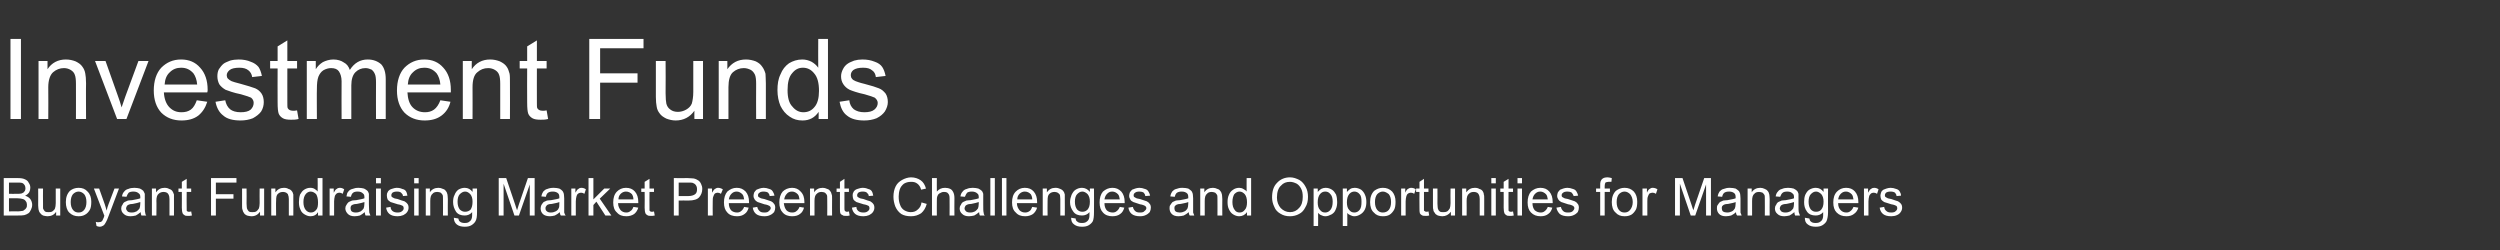 <?xml version="1.0" standalone="no"?>
<!DOCTYPE svg PUBLIC "-//W3C//DTD SVG 1.1//EN" "http://www.w3.org/Graphics/SVG/1.1/DTD/svg11.dtd">
<svg xmlns="http://www.w3.org/2000/svg" version="1.1" width="668.2px" height="66.9px" viewBox="0 -10 668.2 66.9" style="top:-10px">
  <rect x="0" y="-10" width="668.2" height="66.9" fill="#333333" stroke="none"/>
  <desc>Investment Funds Buoyant Fundraising Market Presents Challenges and Opportunities for Managers</desc>
  <defs/>
  <g id="Polygon60894">
    <path d="M 1 47.6 L 1 37.6 C 1 37.6 4.79 37.62 4.8 37.6 C 5.6 37.6 6.2 37.7 6.6 37.9 C 7.1 38.1 7.5 38.4 7.7 38.9 C 8 39.3 8.1 39.7 8.1 40.2 C 8.1 40.6 8 41 7.8 41.4 C 7.5 41.8 7.2 42.1 6.7 42.3 C 7.3 42.5 7.8 42.8 8.1 43.2 C 8.4 43.6 8.6 44.2 8.6 44.7 C 8.6 45.2 8.5 45.6 8.3 46 C 8.1 46.4 7.9 46.8 7.6 47 C 7.3 47.2 6.9 47.4 6.5 47.5 C 6 47.6 5.5 47.6 4.8 47.6 C 4.85 47.64 1 47.6 1 47.6 Z M 2.4 41.8 C 2.4 41.8 4.52 41.83 4.5 41.8 C 5.1 41.8 5.5 41.8 5.8 41.7 C 6.1 41.6 6.4 41.4 6.5 41.2 C 6.7 41 6.8 40.7 6.8 40.3 C 6.8 40 6.7 39.7 6.6 39.5 C 6.4 39.2 6.2 39 5.9 38.9 C 5.6 38.8 5.1 38.8 4.4 38.8 C 4.35 38.8 2.4 38.8 2.4 38.8 L 2.4 41.8 Z M 2.4 46.5 C 2.4 46.5 4.85 46.46 4.8 46.5 C 5.3 46.5 5.6 46.4 5.7 46.4 C 6.1 46.4 6.3 46.3 6.5 46.1 C 6.7 46 6.9 45.8 7 45.6 C 7.2 45.3 7.2 45.1 7.2 44.7 C 7.2 44.4 7.1 44 6.9 43.8 C 6.7 43.5 6.5 43.3 6.1 43.2 C 5.8 43.1 5.3 43 4.7 43 C 4.67 43.01 2.4 43 2.4 43 L 2.4 46.5 Z M 15 47.6 C 15 47.6 15.02 46.57 15 46.6 C 14.5 47.4 13.7 47.8 12.7 47.8 C 12.3 47.8 11.9 47.7 11.5 47.6 C 11.1 47.4 10.9 47.2 10.7 46.9 C 10.5 46.7 10.4 46.4 10.3 46 C 10.3 45.8 10.2 45.4 10.2 44.9 C 10.23 44.88 10.2 40.4 10.2 40.4 L 11.5 40.4 C 11.5 40.4 11.46 44.41 11.5 44.4 C 11.5 45.1 11.5 45.5 11.5 45.7 C 11.6 46 11.8 46.3 12 46.5 C 12.3 46.7 12.6 46.7 13 46.7 C 13.3 46.7 13.7 46.7 14 46.5 C 14.3 46.3 14.6 46 14.7 45.7 C 14.8 45.4 14.9 44.9 14.9 44.3 C 14.89 44.27 14.9 40.4 14.9 40.4 L 16.1 40.4 L 16.1 47.6 L 15 47.6 Z M 17.6 44 C 17.6 42.7 18 41.7 18.7 41 C 19.3 40.5 20.1 40.2 21 40.2 C 22 40.2 22.8 40.5 23.4 41.2 C 24.1 41.9 24.4 42.8 24.4 43.9 C 24.4 44.8 24.3 45.6 24 46.1 C 23.7 46.6 23.3 47.1 22.7 47.4 C 22.2 47.7 21.6 47.8 21 47.8 C 20 47.8 19.2 47.5 18.5 46.8 C 17.9 46.2 17.6 45.2 17.6 44 Z M 18.9 44 C 18.9 44.9 19.1 45.6 19.5 46.1 C 19.9 46.6 20.4 46.8 21 46.8 C 21.6 46.8 22.1 46.6 22.5 46.1 C 22.9 45.6 23.1 44.9 23.1 44 C 23.1 43.1 22.9 42.4 22.5 41.9 C 22.1 41.5 21.6 41.2 21 41.2 C 20.4 41.2 19.9 41.5 19.5 41.9 C 19.1 42.4 18.9 43.1 18.9 44 Z M 26.6 50.6 C 26.3 50.6 26.1 50.5 25.8 50.4 C 25.8 50.4 25.6 49.3 25.6 49.3 C 25.9 49.4 26.1 49.4 26.3 49.4 C 26.6 49.4 26.8 49.3 27 49.3 C 27.2 49.2 27.3 49 27.4 48.9 C 27.5 48.7 27.6 48.4 27.8 48 C 27.8 47.9 27.8 47.8 27.9 47.7 C 27.89 47.65 25.1 40.4 25.1 40.4 L 26.5 40.4 C 26.5 40.4 27.97 44.59 28 44.6 C 28.2 45.1 28.3 45.7 28.5 46.3 C 28.6 45.7 28.8 45.2 29 44.6 C 29 44.61 30.6 40.4 30.6 40.4 L 31.8 40.4 C 31.8 40.4 29.03 47.76 29 47.8 C 28.7 48.6 28.5 49.1 28.3 49.4 C 28.1 49.8 27.9 50.1 27.6 50.3 C 27.3 50.5 27 50.6 26.6 50.6 C 26.6 50.6 26.6 50.6 26.6 50.6 Z M 37.8 47.6 C 37.7 47.4 37.6 47.1 37.6 46.7 C 37.1 47.1 36.7 47.4 36.3 47.6 C 35.8 47.7 35.4 47.8 34.9 47.8 C 34.1 47.8 33.5 47.6 33.1 47.2 C 32.6 46.8 32.4 46.3 32.4 45.7 C 32.4 45.4 32.5 45 32.7 44.8 C 32.8 44.5 33 44.2 33.3 44 C 33.6 43.9 33.9 43.7 34.2 43.6 C 34.4 43.6 34.8 43.5 35.3 43.5 C 36.3 43.3 37 43.2 37.5 43 C 37.5 42.9 37.5 42.8 37.5 42.7 C 37.5 42.2 37.4 41.9 37.1 41.7 C 36.8 41.4 36.3 41.2 35.7 41.2 C 35.1 41.2 34.7 41.3 34.4 41.5 C 34.2 41.7 34 42.1 33.8 42.6 C 33.8 42.6 32.6 42.5 32.6 42.5 C 32.7 41.9 32.9 41.5 33.2 41.2 C 33.4 40.9 33.8 40.6 34.3 40.5 C 34.7 40.3 35.3 40.2 35.9 40.2 C 36.5 40.2 37 40.3 37.4 40.4 C 37.8 40.6 38.1 40.8 38.3 41 C 38.4 41.2 38.6 41.5 38.7 41.8 C 38.7 42 38.7 42.4 38.7 43 C 38.7 43 38.7 44.6 38.7 44.6 C 38.7 45.7 38.7 46.5 38.8 46.8 C 38.8 47.1 38.9 47.4 39.1 47.6 C 39.1 47.64 37.8 47.6 37.8 47.6 C 37.8 47.6 37.82 47.64 37.8 47.6 Z M 37.5 44 C 37 44.2 36.4 44.3 35.5 44.5 C 35 44.5 34.6 44.6 34.4 44.7 C 34.2 44.8 34 44.9 33.9 45.1 C 33.8 45.3 33.7 45.5 33.7 45.7 C 33.7 46 33.9 46.3 34.1 46.5 C 34.3 46.7 34.7 46.8 35.2 46.8 C 35.7 46.8 36.1 46.7 36.5 46.5 C 36.8 46.3 37.1 46 37.3 45.7 C 37.4 45.4 37.5 45 37.5 44.4 C 37.5 44.4 37.5 44 37.5 44 Z M 40.6 47.6 L 40.6 40.4 L 41.7 40.4 C 41.7 40.4 41.73 41.41 41.7 41.4 C 42.3 40.6 43 40.2 44 40.2 C 44.5 40.2 44.9 40.3 45.2 40.5 C 45.6 40.6 45.9 40.8 46.1 41.1 C 46.2 41.3 46.4 41.6 46.5 42 C 46.5 42.2 46.5 42.6 46.5 43.2 C 46.52 43.18 46.5 47.6 46.5 47.6 L 45.3 47.6 C 45.3 47.6 45.29 43.22 45.3 43.2 C 45.3 42.7 45.2 42.3 45.1 42.1 C 45 41.9 44.9 41.7 44.6 41.5 C 44.4 41.4 44.1 41.3 43.8 41.3 C 43.3 41.3 42.8 41.4 42.4 41.8 C 42 42.1 41.8 42.7 41.8 43.7 C 41.85 43.68 41.8 47.6 41.8 47.6 L 40.6 47.6 Z M 50.6 46.6 C 50.7 46.6 50.9 46.6 51.1 46.5 C 51.1 46.5 51.3 47.6 51.3 47.6 C 50.9 47.7 50.6 47.7 50.3 47.7 C 49.9 47.7 49.5 47.7 49.3 47.5 C 49.1 47.4 48.9 47.2 48.8 47 C 48.7 46.7 48.6 46.3 48.6 45.5 C 48.63 45.51 48.6 41.3 48.6 41.3 L 47.7 41.3 L 47.7 40.4 L 48.6 40.4 L 48.6 38.6 L 49.9 37.8 L 49.9 40.4 L 51.1 40.4 L 51.1 41.3 L 49.9 41.3 C 49.9 41.3 49.85 45.58 49.9 45.6 C 49.9 45.9 49.9 46.2 49.9 46.3 C 50 46.4 50 46.4 50.1 46.5 C 50.2 46.6 50.4 46.6 50.6 46.6 C 50.6 46.6 50.6 46.6 50.6 46.6 Z M 56.4 47.6 L 56.4 37.6 L 63.2 37.6 L 63.2 38.8 L 57.7 38.8 L 57.7 41.9 L 62.4 41.9 L 62.4 43.1 L 57.7 43.1 L 57.7 47.6 L 56.4 47.6 Z M 69.5 47.6 C 69.5 47.6 69.49 46.57 69.5 46.6 C 68.9 47.4 68.2 47.8 67.2 47.8 C 66.8 47.8 66.4 47.7 66 47.6 C 65.6 47.4 65.3 47.2 65.2 46.9 C 65 46.7 64.9 46.4 64.8 46 C 64.7 45.8 64.7 45.4 64.7 44.9 C 64.71 44.88 64.7 40.4 64.7 40.4 L 65.9 40.4 C 65.9 40.4 65.94 44.41 65.9 44.4 C 65.9 45.1 66 45.5 66 45.7 C 66.1 46 66.3 46.3 66.5 46.5 C 66.8 46.7 67.1 46.7 67.4 46.7 C 67.8 46.7 68.2 46.7 68.5 46.5 C 68.8 46.3 69 46 69.2 45.7 C 69.3 45.4 69.4 44.9 69.4 44.3 C 69.36 44.27 69.4 40.4 69.4 40.4 L 70.6 40.4 L 70.6 47.6 L 69.5 47.6 Z M 72.5 47.6 L 72.5 40.4 L 73.6 40.4 C 73.6 40.4 73.63 41.41 73.6 41.4 C 74.2 40.6 74.9 40.2 75.9 40.2 C 76.4 40.2 76.8 40.3 77.1 40.5 C 77.5 40.6 77.8 40.8 78 41.1 C 78.2 41.3 78.3 41.6 78.4 42 C 78.4 42.2 78.4 42.6 78.4 43.2 C 78.42 43.18 78.4 47.6 78.4 47.6 L 77.2 47.6 C 77.2 47.6 77.19 43.22 77.2 43.2 C 77.2 42.7 77.1 42.3 77 42.1 C 77 41.9 76.8 41.7 76.5 41.5 C 76.3 41.4 76 41.3 75.7 41.3 C 75.2 41.3 74.7 41.4 74.3 41.8 C 73.9 42.1 73.8 42.7 73.8 43.7 C 73.75 43.68 73.8 47.6 73.8 47.6 L 72.5 47.6 Z M 85 47.6 C 85 47.6 85.02 46.72 85 46.7 C 84.6 47.4 83.9 47.8 83 47.8 C 82.4 47.8 81.9 47.6 81.4 47.3 C 80.9 47 80.5 46.6 80.3 46 C 80 45.4 79.9 44.8 79.9 44 C 79.9 43.3 80 42.6 80.2 42 C 80.5 41.5 80.8 41 81.3 40.7 C 81.8 40.4 82.3 40.2 82.9 40.2 C 83.4 40.2 83.8 40.3 84.1 40.5 C 84.4 40.7 84.7 40.9 84.9 41.2 C 84.94 41.22 84.9 37.6 84.9 37.6 L 86.2 37.6 L 86.2 47.6 L 85 47.6 Z M 81.1 44 C 81.1 44.9 81.3 45.6 81.7 46.1 C 82.1 46.6 82.6 46.8 83.1 46.8 C 83.6 46.8 84.1 46.6 84.5 46.1 C 84.9 45.7 85 45 85 44.1 C 85 43.1 84.8 42.4 84.5 41.9 C 84.1 41.5 83.6 41.2 83 41.2 C 82.5 41.2 82 41.5 81.7 41.9 C 81.3 42.4 81.1 43.1 81.1 44 Z M 88.1 47.6 L 88.1 40.4 L 89.2 40.4 C 89.2 40.4 89.19 41.48 89.2 41.5 C 89.5 41 89.7 40.6 90 40.5 C 90.2 40.3 90.5 40.2 90.8 40.2 C 91.2 40.2 91.6 40.3 92 40.6 C 92 40.6 91.6 41.8 91.6 41.8 C 91.3 41.6 91 41.5 90.7 41.5 C 90.4 41.5 90.2 41.6 90 41.7 C 89.8 41.9 89.6 42.1 89.5 42.4 C 89.4 42.8 89.3 43.3 89.3 43.8 C 89.31 43.84 89.3 47.6 89.3 47.6 L 88.1 47.6 Z M 97.7 47.6 C 97.6 47.4 97.5 47.1 97.5 46.7 C 97 47.1 96.6 47.4 96.2 47.6 C 95.8 47.7 95.3 47.8 94.8 47.8 C 94 47.8 93.4 47.6 93 47.2 C 92.6 46.8 92.3 46.3 92.3 45.7 C 92.3 45.4 92.4 45 92.6 44.8 C 92.7 44.5 93 44.2 93.2 44 C 93.5 43.9 93.8 43.7 94.1 43.6 C 94.3 43.6 94.7 43.5 95.2 43.5 C 96.2 43.3 96.9 43.2 97.4 43 C 97.4 42.9 97.4 42.8 97.4 42.7 C 97.4 42.2 97.3 41.9 97 41.7 C 96.7 41.4 96.3 41.2 95.6 41.2 C 95.1 41.2 94.6 41.3 94.4 41.5 C 94.1 41.7 93.9 42.1 93.8 42.6 C 93.8 42.6 92.6 42.5 92.6 42.5 C 92.7 41.9 92.8 41.5 93.1 41.2 C 93.3 40.9 93.7 40.6 94.2 40.5 C 94.7 40.3 95.2 40.2 95.8 40.2 C 96.4 40.2 96.9 40.3 97.3 40.4 C 97.7 40.6 98 40.8 98.2 41 C 98.4 41.2 98.5 41.5 98.6 41.8 C 98.6 42 98.6 42.4 98.6 43 C 98.6 43 98.6 44.6 98.6 44.6 C 98.6 45.7 98.7 46.5 98.7 46.8 C 98.8 47.1 98.9 47.4 99 47.6 C 99.03 47.64 97.7 47.6 97.7 47.6 C 97.7 47.6 97.74 47.64 97.7 47.6 Z M 97.4 44 C 96.9 44.2 96.3 44.3 95.4 44.5 C 94.9 44.5 94.5 44.6 94.3 44.7 C 94.1 44.8 93.9 44.9 93.8 45.1 C 93.7 45.3 93.7 45.5 93.7 45.7 C 93.7 46 93.8 46.3 94 46.5 C 94.3 46.7 94.6 46.8 95.1 46.8 C 95.6 46.8 96 46.7 96.4 46.5 C 96.7 46.3 97 46 97.2 45.7 C 97.3 45.4 97.4 45 97.4 44.4 C 97.4 44.4 97.4 44 97.4 44 Z M 100.5 39 L 100.5 37.6 L 101.8 37.6 L 101.8 39 L 100.5 39 Z M 100.5 47.6 L 100.5 40.4 L 101.8 40.4 L 101.8 47.6 L 100.5 47.6 Z M 103.2 45.5 C 103.2 45.5 104.4 45.3 104.4 45.3 C 104.4 45.8 104.6 46.1 104.9 46.4 C 105.3 46.7 105.7 46.8 106.3 46.8 C 106.8 46.8 107.2 46.7 107.5 46.4 C 107.8 46.2 107.9 45.9 107.9 45.6 C 107.9 45.4 107.8 45.1 107.6 45 C 107.4 44.9 107 44.7 106.3 44.6 C 105.4 44.3 104.8 44.1 104.4 44 C 104.1 43.8 103.8 43.6 103.6 43.3 C 103.5 43 103.4 42.7 103.4 42.3 C 103.4 42 103.4 41.7 103.6 41.4 C 103.7 41.1 103.9 40.9 104.2 40.7 C 104.4 40.6 104.6 40.5 105 40.4 C 105.3 40.3 105.7 40.2 106 40.2 C 106.6 40.2 107.1 40.3 107.5 40.5 C 108 40.6 108.3 40.8 108.5 41.1 C 108.7 41.4 108.8 41.8 108.9 42.3 C 108.9 42.3 107.7 42.4 107.7 42.4 C 107.7 42 107.5 41.8 107.2 41.5 C 107 41.3 106.6 41.2 106.1 41.2 C 105.6 41.2 105.2 41.3 104.9 41.5 C 104.7 41.7 104.6 41.9 104.6 42.2 C 104.6 42.3 104.6 42.5 104.7 42.6 C 104.8 42.7 105 42.8 105.2 42.9 C 105.3 43 105.7 43.1 106.3 43.2 C 107.1 43.5 107.7 43.7 108.1 43.8 C 108.4 44 108.7 44.2 108.9 44.5 C 109.1 44.7 109.2 45.1 109.2 45.5 C 109.2 45.9 109.1 46.3 108.8 46.7 C 108.6 47 108.2 47.3 107.8 47.5 C 107.3 47.7 106.8 47.8 106.3 47.8 C 105.3 47.8 104.6 47.6 104.1 47.2 C 103.6 46.8 103.3 46.2 103.2 45.5 Z M 110.7 39 L 110.7 37.6 L 111.9 37.6 L 111.9 39 L 110.7 39 Z M 110.7 47.6 L 110.7 40.4 L 111.9 40.4 L 111.9 47.6 L 110.7 47.6 Z M 113.8 47.6 L 113.8 40.4 L 114.9 40.4 C 114.9 40.4 114.87 41.41 114.9 41.4 C 115.4 40.6 116.2 40.2 117.2 40.2 C 117.6 40.2 118 40.3 118.4 40.5 C 118.8 40.6 119 40.8 119.2 41.1 C 119.4 41.3 119.5 41.6 119.6 42 C 119.6 42.2 119.7 42.6 119.7 43.2 C 119.66 43.18 119.7 47.6 119.7 47.6 L 118.4 47.6 C 118.4 47.6 118.43 43.22 118.4 43.2 C 118.4 42.7 118.4 42.3 118.3 42.1 C 118.2 41.9 118 41.7 117.8 41.5 C 117.5 41.4 117.3 41.3 116.9 41.3 C 116.4 41.3 115.9 41.4 115.6 41.8 C 115.2 42.1 115 42.7 115 43.7 C 114.99 43.68 115 47.6 115 47.6 L 113.8 47.6 Z M 121.3 48.2 C 121.3 48.2 122.5 48.4 122.5 48.4 C 122.6 48.8 122.7 49.1 122.9 49.2 C 123.2 49.5 123.7 49.6 124.2 49.6 C 124.8 49.6 125.2 49.5 125.5 49.2 C 125.8 49 126 48.7 126.1 48.3 C 126.2 48 126.2 47.5 126.2 46.7 C 125.7 47.3 125 47.6 124.2 47.6 C 123.2 47.6 122.4 47.3 121.9 46.6 C 121.4 45.8 121.1 45 121.1 44 C 121.1 43.3 121.2 42.6 121.5 42.1 C 121.7 41.5 122.1 41 122.5 40.7 C 123 40.4 123.6 40.2 124.2 40.2 C 125.1 40.2 125.8 40.6 126.3 41.3 C 126.34 41.26 126.3 40.4 126.3 40.4 L 127.5 40.4 C 127.5 40.4 127.48 46.66 127.5 46.7 C 127.5 47.8 127.4 48.6 127.1 49.1 C 126.9 49.5 126.5 49.9 126 50.2 C 125.5 50.5 124.9 50.6 124.2 50.6 C 123.3 50.6 122.6 50.4 122.1 50 C 121.6 49.6 121.3 49 121.3 48.2 Z M 122.3 43.9 C 122.3 44.8 122.5 45.5 122.9 46 C 123.3 46.4 123.8 46.6 124.3 46.6 C 124.9 46.6 125.4 46.4 125.8 46 C 126.1 45.5 126.3 44.9 126.3 43.9 C 126.3 43 126.1 42.4 125.7 41.9 C 125.3 41.5 124.9 41.2 124.3 41.2 C 123.8 41.2 123.3 41.5 122.9 41.9 C 122.5 42.3 122.3 43 122.3 43.9 Z M 133.3 47.6 L 133.3 37.6 L 135.3 37.6 C 135.3 37.6 137.71 44.72 137.7 44.7 C 137.9 45.4 138.1 45.9 138.2 46.2 C 138.3 45.8 138.5 45.3 138.7 44.6 C 138.72 44.59 141.1 37.6 141.1 37.6 L 142.9 37.6 L 142.9 47.6 L 141.6 47.6 L 141.6 39.3 L 138.7 47.6 L 137.5 47.6 L 134.6 39.1 L 134.6 47.6 L 133.3 47.6 Z M 149.9 47.6 C 149.7 47.4 149.7 47.1 149.6 46.7 C 149.2 47.1 148.7 47.4 148.3 47.6 C 147.9 47.7 147.4 47.8 147 47.8 C 146.2 47.8 145.5 47.6 145.1 47.2 C 144.7 46.8 144.5 46.3 144.5 45.7 C 144.5 45.4 144.6 45 144.7 44.8 C 144.9 44.5 145.1 44.2 145.3 44 C 145.6 43.9 145.9 43.7 146.2 43.6 C 146.5 43.6 146.8 43.5 147.3 43.5 C 148.3 43.3 149.1 43.2 149.5 43 C 149.5 42.9 149.5 42.8 149.5 42.7 C 149.5 42.2 149.4 41.9 149.2 41.7 C 148.9 41.4 148.4 41.2 147.8 41.2 C 147.2 41.2 146.8 41.3 146.5 41.5 C 146.2 41.7 146 42.1 145.9 42.6 C 145.9 42.6 144.7 42.5 144.7 42.5 C 144.8 41.9 145 41.5 145.2 41.2 C 145.5 40.9 145.8 40.6 146.3 40.5 C 146.8 40.3 147.3 40.2 148 40.2 C 148.6 40.2 149.1 40.3 149.5 40.4 C 149.9 40.6 150.1 40.8 150.3 41 C 150.5 41.2 150.6 41.5 150.7 41.8 C 150.7 42 150.8 42.4 150.8 43 C 150.8 43 150.8 44.6 150.8 44.6 C 150.8 45.7 150.8 46.5 150.8 46.8 C 150.9 47.1 151 47.4 151.2 47.6 C 151.16 47.64 149.9 47.6 149.9 47.6 C 149.9 47.6 149.87 47.64 149.9 47.6 Z M 149.5 44 C 149.1 44.2 148.4 44.3 147.5 44.5 C 147 44.5 146.6 44.6 146.4 44.7 C 146.2 44.8 146.1 44.9 146 45.1 C 145.8 45.3 145.8 45.5 145.8 45.7 C 145.8 46 145.9 46.3 146.2 46.5 C 146.4 46.7 146.8 46.8 147.2 46.8 C 147.7 46.8 148.1 46.7 148.5 46.5 C 148.9 46.3 149.2 46 149.3 45.7 C 149.5 45.4 149.5 45 149.5 44.4 C 149.5 44.4 149.5 44 149.5 44 Z M 152.7 47.6 L 152.7 40.4 L 153.8 40.4 C 153.8 40.4 153.77 41.48 153.8 41.5 C 154.1 41 154.3 40.6 154.6 40.5 C 154.8 40.3 155.1 40.2 155.3 40.2 C 155.8 40.2 156.2 40.3 156.6 40.6 C 156.6 40.6 156.2 41.8 156.2 41.8 C 155.9 41.6 155.6 41.5 155.3 41.5 C 155 41.5 154.8 41.6 154.6 41.7 C 154.3 41.9 154.2 42.1 154.1 42.4 C 154 42.8 153.9 43.3 153.9 43.8 C 153.89 43.84 153.9 47.6 153.9 47.6 L 152.7 47.6 Z M 157.3 47.6 L 157.3 37.6 L 158.6 37.6 L 158.6 43.3 L 161.5 40.4 L 163.1 40.4 L 160.3 43.1 L 163.4 47.6 L 161.8 47.6 L 159.4 43.9 L 158.6 44.8 L 158.6 47.6 L 157.3 47.6 Z M 169.3 45.3 C 169.3 45.3 170.6 45.5 170.6 45.5 C 170.4 46.2 170 46.8 169.5 47.2 C 168.9 47.6 168.2 47.8 167.4 47.8 C 166.3 47.8 165.5 47.5 164.9 46.8 C 164.2 46.2 163.9 45.3 163.9 44.1 C 163.9 42.9 164.2 41.9 164.9 41.2 C 165.5 40.6 166.3 40.2 167.3 40.2 C 168.3 40.2 169.1 40.5 169.7 41.2 C 170.3 41.9 170.6 42.8 170.6 44 C 170.6 44.1 170.6 44.2 170.6 44.3 C 170.6 44.3 165.2 44.3 165.2 44.3 C 165.2 45.1 165.5 45.7 165.9 46.2 C 166.3 46.6 166.8 46.8 167.4 46.8 C 167.8 46.8 168.2 46.7 168.5 46.4 C 168.9 46.2 169.1 45.8 169.3 45.3 Z M 165.3 43.3 C 165.3 43.3 169.3 43.3 169.3 43.3 C 169.3 42.7 169.1 42.2 168.9 41.9 C 168.5 41.5 168 41.2 167.3 41.2 C 166.8 41.2 166.3 41.4 165.9 41.8 C 165.5 42.2 165.3 42.7 165.3 43.3 Z M 174.3 46.6 C 174.4 46.6 174.6 46.6 174.8 46.5 C 174.8 46.5 175 47.6 175 47.6 C 174.6 47.7 174.3 47.7 174.1 47.7 C 173.6 47.7 173.3 47.7 173 47.5 C 172.8 47.4 172.6 47.2 172.5 47 C 172.4 46.7 172.3 46.3 172.3 45.5 C 172.35 45.51 172.3 41.3 172.3 41.3 L 171.4 41.3 L 171.4 40.4 L 172.3 40.4 L 172.3 38.6 L 173.6 37.8 L 173.6 40.4 L 174.8 40.4 L 174.8 41.3 L 173.6 41.3 C 173.6 41.3 173.57 45.58 173.6 45.6 C 173.6 45.9 173.6 46.2 173.6 46.3 C 173.7 46.4 173.8 46.4 173.8 46.5 C 173.9 46.6 174.1 46.6 174.3 46.6 C 174.3 46.6 174.3 46.6 174.3 46.6 Z M 180.1 47.6 L 180.1 37.6 C 180.1 37.6 183.84 37.62 183.8 37.6 C 184.5 37.6 185 37.7 185.4 37.7 C 185.9 37.8 186.3 38 186.6 38.2 C 186.9 38.4 187.2 38.7 187.4 39.2 C 187.6 39.6 187.7 40 187.7 40.5 C 187.7 41.4 187.4 42.1 186.9 42.7 C 186.4 43.3 185.4 43.6 184 43.6 C 183.96 43.57 181.4 43.6 181.4 43.6 L 181.4 47.6 L 180.1 47.6 Z M 181.4 42.4 C 181.4 42.4 183.98 42.38 184 42.4 C 184.8 42.4 185.4 42.2 185.8 41.9 C 186.2 41.6 186.3 41.1 186.3 40.6 C 186.3 40.1 186.2 39.8 186 39.5 C 185.8 39.2 185.5 39 185.2 38.9 C 185 38.8 184.5 38.8 183.9 38.8 C 183.95 38.8 181.4 38.8 181.4 38.8 L 181.4 42.4 Z M 189.2 47.6 L 189.2 40.4 L 190.3 40.4 C 190.3 40.4 190.33 41.48 190.3 41.5 C 190.6 41 190.9 40.6 191.1 40.5 C 191.4 40.3 191.6 40.2 191.9 40.2 C 192.3 40.2 192.7 40.3 193.2 40.6 C 193.2 40.6 192.7 41.8 192.7 41.8 C 192.4 41.6 192.1 41.5 191.8 41.5 C 191.6 41.5 191.3 41.6 191.1 41.7 C 190.9 41.9 190.8 42.1 190.7 42.4 C 190.5 42.8 190.5 43.3 190.5 43.8 C 190.46 43.84 190.5 47.6 190.5 47.6 L 189.2 47.6 Z M 198.9 45.3 C 198.9 45.3 200.1 45.5 200.1 45.5 C 199.9 46.2 199.6 46.8 199 47.2 C 198.5 47.6 197.8 47.8 197 47.8 C 195.9 47.8 195 47.5 194.4 46.8 C 193.8 46.2 193.5 45.3 193.5 44.1 C 193.5 42.9 193.8 41.9 194.4 41.2 C 195.1 40.6 195.9 40.2 196.9 40.2 C 197.9 40.2 198.6 40.5 199.3 41.2 C 199.9 41.9 200.2 42.8 200.2 44 C 200.2 44.1 200.2 44.2 200.2 44.3 C 200.2 44.3 194.8 44.3 194.8 44.3 C 194.8 45.1 195 45.7 195.4 46.2 C 195.8 46.6 196.4 46.8 197 46.8 C 197.4 46.8 197.8 46.7 198.1 46.4 C 198.4 46.2 198.7 45.8 198.9 45.3 Z M 194.8 43.3 C 194.8 43.3 198.9 43.3 198.9 43.3 C 198.8 42.7 198.7 42.2 198.4 41.9 C 198 41.5 197.5 41.2 196.9 41.2 C 196.3 41.2 195.9 41.4 195.5 41.8 C 195.1 42.2 194.9 42.7 194.8 43.3 Z M 201.2 45.5 C 201.2 45.5 202.4 45.3 202.4 45.3 C 202.5 45.8 202.7 46.1 203 46.4 C 203.3 46.7 203.7 46.8 204.3 46.8 C 204.9 46.8 205.3 46.7 205.5 46.4 C 205.8 46.2 206 45.9 206 45.6 C 206 45.4 205.8 45.1 205.6 45 C 205.4 44.9 205 44.7 204.3 44.6 C 203.4 44.3 202.8 44.1 202.5 44 C 202.1 43.8 201.9 43.6 201.7 43.3 C 201.5 43 201.4 42.7 201.4 42.3 C 201.4 42 201.5 41.7 201.6 41.4 C 201.8 41.1 202 40.9 202.2 40.7 C 202.4 40.6 202.7 40.5 203 40.4 C 203.3 40.3 203.7 40.2 204.1 40.2 C 204.6 40.2 205.1 40.3 205.6 40.5 C 206 40.6 206.3 40.8 206.5 41.1 C 206.7 41.4 206.9 41.8 207 42.3 C 207 42.3 205.7 42.4 205.7 42.4 C 205.7 42 205.5 41.8 205.3 41.5 C 205 41.3 204.6 41.2 204.2 41.2 C 203.6 41.2 203.2 41.3 203 41.5 C 202.7 41.7 202.6 41.9 202.6 42.2 C 202.6 42.3 202.6 42.5 202.7 42.6 C 202.8 42.7 203 42.8 203.2 42.9 C 203.3 43 203.7 43.1 204.3 43.2 C 205.2 43.5 205.8 43.7 206.1 43.8 C 206.5 44 206.7 44.2 206.9 44.5 C 207.1 44.7 207.2 45.1 207.2 45.5 C 207.2 45.9 207.1 46.3 206.9 46.7 C 206.6 47 206.3 47.3 205.8 47.5 C 205.4 47.7 204.9 47.8 204.3 47.8 C 203.4 47.8 202.6 47.6 202.1 47.2 C 201.6 46.8 201.3 46.2 201.2 45.5 Z M 213.7 45.3 C 213.7 45.3 214.9 45.5 214.9 45.5 C 214.7 46.2 214.4 46.8 213.8 47.2 C 213.3 47.6 212.6 47.8 211.7 47.8 C 210.7 47.8 209.8 47.5 209.2 46.8 C 208.6 46.2 208.3 45.3 208.3 44.1 C 208.3 42.9 208.6 41.9 209.2 41.2 C 209.8 40.6 210.7 40.2 211.7 40.2 C 212.6 40.2 213.4 40.5 214 41.2 C 214.7 41.9 215 42.8 215 44 C 215 44.1 215 44.2 215 44.3 C 215 44.3 209.5 44.3 209.5 44.3 C 209.6 45.1 209.8 45.7 210.2 46.2 C 210.6 46.6 211.1 46.8 211.7 46.8 C 212.2 46.8 212.6 46.7 212.9 46.4 C 213.2 46.2 213.5 45.8 213.7 45.3 Z M 209.6 43.3 C 209.6 43.3 213.7 43.3 213.7 43.3 C 213.6 42.7 213.5 42.2 213.2 41.9 C 212.8 41.5 212.3 41.2 211.7 41.2 C 211.1 41.2 210.6 41.4 210.3 41.8 C 209.9 42.2 209.7 42.7 209.6 43.3 Z M 216.5 47.6 L 216.5 40.4 L 217.6 40.4 C 217.6 40.4 217.58 41.41 217.6 41.4 C 218.1 40.6 218.9 40.2 219.9 40.2 C 220.3 40.2 220.7 40.3 221.1 40.5 C 221.5 40.6 221.7 40.8 221.9 41.1 C 222.1 41.3 222.2 41.6 222.3 42 C 222.4 42.2 222.4 42.6 222.4 43.2 C 222.37 43.18 222.4 47.6 222.4 47.6 L 221.1 47.6 C 221.1 47.6 221.14 43.22 221.1 43.2 C 221.1 42.7 221.1 42.3 221 42.1 C 220.9 41.9 220.7 41.7 220.5 41.5 C 220.2 41.4 220 41.3 219.6 41.3 C 219.1 41.3 218.7 41.4 218.3 41.8 C 217.9 42.1 217.7 42.7 217.7 43.7 C 217.7 43.68 217.7 47.6 217.7 47.6 L 216.5 47.6 Z M 226.4 46.6 C 226.5 46.6 226.7 46.6 226.9 46.5 C 226.9 46.5 227.1 47.6 227.1 47.6 C 226.8 47.7 226.5 47.7 226.2 47.7 C 225.7 47.7 225.4 47.7 225.2 47.5 C 224.9 47.4 224.7 47.2 224.6 47 C 224.5 46.7 224.5 46.3 224.5 45.5 C 224.49 45.51 224.5 41.3 224.5 41.3 L 223.6 41.3 L 223.6 40.4 L 224.5 40.4 L 224.5 38.6 L 225.7 37.8 L 225.7 40.4 L 226.9 40.4 L 226.9 41.3 L 225.7 41.3 C 225.7 41.3 225.71 45.58 225.7 45.6 C 225.7 45.9 225.7 46.2 225.8 46.3 C 225.8 46.4 225.9 46.4 226 46.5 C 226.1 46.6 226.2 46.6 226.4 46.6 C 226.4 46.6 226.4 46.6 226.4 46.6 Z M 227.7 45.5 C 227.7 45.5 228.9 45.3 228.9 45.3 C 228.9 45.8 229.1 46.1 229.4 46.4 C 229.8 46.7 230.2 46.8 230.8 46.8 C 231.3 46.8 231.7 46.7 232 46.4 C 232.3 46.2 232.4 45.9 232.4 45.6 C 232.4 45.4 232.3 45.1 232.1 45 C 231.9 44.9 231.5 44.7 230.8 44.6 C 229.9 44.3 229.3 44.1 228.9 44 C 228.6 43.8 228.3 43.6 228.1 43.3 C 228 43 227.9 42.7 227.9 42.3 C 227.9 42 227.9 41.7 228.1 41.4 C 228.2 41.1 228.4 40.9 228.7 40.7 C 228.9 40.6 229.1 40.5 229.5 40.4 C 229.8 40.3 230.2 40.2 230.5 40.2 C 231.1 40.2 231.6 40.3 232 40.5 C 232.5 40.6 232.8 40.8 233 41.1 C 233.2 41.4 233.3 41.8 233.4 42.3 C 233.4 42.3 232.2 42.4 232.2 42.4 C 232.2 42 232 41.8 231.7 41.5 C 231.5 41.3 231.1 41.2 230.6 41.2 C 230.1 41.2 229.7 41.3 229.4 41.5 C 229.2 41.7 229.1 41.9 229.1 42.2 C 229.1 42.3 229.1 42.5 229.2 42.6 C 229.3 42.7 229.5 42.8 229.7 42.9 C 229.8 43 230.2 43.1 230.8 43.2 C 231.6 43.5 232.2 43.7 232.6 43.8 C 232.9 44 233.2 44.2 233.4 44.5 C 233.6 44.7 233.7 45.1 233.7 45.5 C 233.7 45.9 233.6 46.3 233.3 46.7 C 233.1 47 232.7 47.3 232.3 47.5 C 231.8 47.7 231.3 47.8 230.8 47.8 C 229.8 47.8 229.1 47.6 228.6 47.2 C 228.1 46.8 227.8 46.2 227.7 45.5 Z M 246.3 44.1 C 246.3 44.1 247.7 44.5 247.7 44.5 C 247.4 45.6 246.9 46.4 246.2 47 C 245.4 47.5 244.6 47.8 243.5 47.8 C 242.4 47.8 241.6 47.6 240.9 47.2 C 240.2 46.7 239.7 46.1 239.3 45.2 C 239 44.4 238.8 43.5 238.8 42.6 C 238.8 41.5 239 40.6 239.4 39.8 C 239.8 39 240.4 38.5 241.1 38.1 C 241.8 37.7 242.7 37.4 243.5 37.4 C 244.5 37.4 245.4 37.7 246.1 38.2 C 246.8 38.7 247.2 39.4 247.5 40.4 C 247.5 40.4 246.2 40.7 246.2 40.7 C 246 39.9 245.6 39.4 245.2 39.1 C 244.7 38.7 244.2 38.6 243.5 38.6 C 242.7 38.6 242.1 38.8 241.6 39.1 C 241.1 39.5 240.7 40 240.5 40.6 C 240.3 41.2 240.2 41.9 240.2 42.5 C 240.2 43.4 240.3 44.1 240.6 44.8 C 240.8 45.4 241.2 45.9 241.7 46.2 C 242.2 46.5 242.8 46.7 243.4 46.7 C 244.2 46.7 244.8 46.5 245.3 46 C 245.8 45.6 246.2 45 246.3 44.1 Z M 249.1 47.6 L 249.1 37.6 L 250.4 37.6 C 250.4 37.6 250.38 41.22 250.4 41.2 C 251 40.5 251.7 40.2 252.6 40.2 C 253.1 40.2 253.6 40.3 254 40.5 C 254.4 40.7 254.6 41 254.8 41.4 C 255 41.8 255.1 42.3 255.1 43 C 255.06 43.04 255.1 47.6 255.1 47.6 L 253.8 47.6 C 253.8 47.6 253.83 43.04 253.8 43 C 253.8 42.4 253.7 42 253.4 41.7 C 253.2 41.4 252.8 41.3 252.3 41.3 C 251.9 41.3 251.6 41.4 251.3 41.6 C 251 41.7 250.7 42 250.6 42.3 C 250.4 42.7 250.4 43.1 250.4 43.7 C 250.38 43.67 250.4 47.6 250.4 47.6 L 249.1 47.6 Z M 261.9 47.6 C 261.8 47.4 261.7 47.1 261.7 46.7 C 261.2 47.1 260.8 47.4 260.4 47.6 C 259.9 47.7 259.5 47.8 259 47.8 C 258.2 47.8 257.6 47.6 257.2 47.2 C 256.7 46.8 256.5 46.3 256.5 45.7 C 256.5 45.4 256.6 45 256.8 44.8 C 256.9 44.5 257.1 44.2 257.4 44 C 257.7 43.9 258 43.7 258.3 43.6 C 258.5 43.6 258.9 43.5 259.4 43.5 C 260.4 43.3 261.1 43.2 261.6 43 C 261.6 42.9 261.6 42.8 261.6 42.7 C 261.6 42.2 261.5 41.9 261.2 41.7 C 260.9 41.4 260.4 41.2 259.8 41.2 C 259.2 41.2 258.8 41.3 258.5 41.5 C 258.3 41.7 258.1 42.1 257.9 42.6 C 257.9 42.6 256.7 42.5 256.7 42.5 C 256.8 41.9 257 41.5 257.3 41.2 C 257.5 40.9 257.9 40.6 258.4 40.5 C 258.8 40.3 259.4 40.2 260 40.2 C 260.6 40.2 261.1 40.3 261.5 40.4 C 261.9 40.6 262.2 40.8 262.4 41 C 262.6 41.2 262.7 41.5 262.8 41.8 C 262.8 42 262.8 42.4 262.8 43 C 262.8 43 262.8 44.6 262.8 44.6 C 262.8 45.7 262.8 46.5 262.9 46.8 C 262.9 47.1 263 47.4 263.2 47.6 C 263.2 47.64 261.9 47.6 261.9 47.6 C 261.9 47.6 261.92 47.64 261.9 47.6 Z M 261.6 44 C 261.1 44.2 260.5 44.3 259.6 44.5 C 259.1 44.5 258.7 44.6 258.5 44.7 C 258.3 44.8 258.1 44.9 258 45.1 C 257.9 45.3 257.8 45.5 257.8 45.7 C 257.8 46 258 46.3 258.2 46.5 C 258.5 46.7 258.8 46.8 259.3 46.8 C 259.8 46.8 260.2 46.7 260.6 46.5 C 260.9 46.3 261.2 46 261.4 45.7 C 261.5 45.4 261.6 45 261.6 44.4 C 261.6 44.4 261.6 44 261.6 44 Z M 264.7 47.6 L 264.7 37.6 L 265.9 37.6 L 265.9 47.6 L 264.7 47.6 Z M 267.8 47.6 L 267.8 37.6 L 269 37.6 L 269 47.6 L 267.8 47.6 Z M 275.9 45.3 C 275.9 45.3 277.2 45.5 277.2 45.5 C 277 46.2 276.6 46.8 276.1 47.2 C 275.5 47.6 274.8 47.8 274 47.8 C 272.9 47.8 272.1 47.5 271.5 46.8 C 270.8 46.2 270.5 45.3 270.5 44.1 C 270.5 42.9 270.8 41.9 271.5 41.2 C 272.1 40.6 272.9 40.2 273.9 40.2 C 274.9 40.2 275.7 40.5 276.3 41.2 C 276.9 41.9 277.2 42.8 277.2 44 C 277.2 44.1 277.2 44.2 277.2 44.3 C 277.2 44.3 271.8 44.3 271.8 44.3 C 271.8 45.1 272.1 45.7 272.5 46.2 C 272.9 46.6 273.4 46.8 274 46.8 C 274.4 46.8 274.8 46.7 275.2 46.4 C 275.5 46.2 275.7 45.8 275.9 45.3 Z M 271.9 43.3 C 271.9 43.3 275.9 43.3 275.9 43.3 C 275.9 42.7 275.7 42.2 275.5 41.9 C 275.1 41.5 274.6 41.2 273.9 41.2 C 273.4 41.2 272.9 41.4 272.5 41.8 C 272.1 42.2 271.9 42.7 271.9 43.3 Z M 278.7 47.6 L 278.7 40.4 L 279.8 40.4 C 279.8 40.4 279.84 41.41 279.8 41.4 C 280.4 40.6 281.1 40.2 282.1 40.2 C 282.6 40.2 283 40.3 283.4 40.5 C 283.7 40.6 284 40.8 284.2 41.1 C 284.4 41.3 284.5 41.6 284.6 42 C 284.6 42.2 284.6 42.6 284.6 43.2 C 284.63 43.18 284.6 47.6 284.6 47.6 L 283.4 47.6 C 283.4 47.6 283.4 43.22 283.4 43.2 C 283.4 42.7 283.3 42.3 283.3 42.1 C 283.2 41.9 283 41.7 282.7 41.5 C 282.5 41.4 282.2 41.3 281.9 41.3 C 281.4 41.3 280.9 41.4 280.5 41.8 C 280.1 42.1 280 42.7 280 43.7 C 279.96 43.68 280 47.6 280 47.6 L 278.7 47.6 Z M 286.3 48.2 C 286.3 48.2 287.5 48.4 287.5 48.4 C 287.5 48.8 287.7 49.1 287.9 49.2 C 288.2 49.5 288.6 49.6 289.2 49.6 C 289.7 49.6 290.2 49.5 290.5 49.2 C 290.8 49 291 48.7 291.1 48.3 C 291.2 48 291.2 47.5 291.2 46.7 C 290.7 47.3 290 47.6 289.2 47.6 C 288.2 47.6 287.4 47.3 286.9 46.6 C 286.3 45.8 286 45 286 44 C 286 43.3 286.2 42.6 286.4 42.1 C 286.7 41.5 287 41 287.5 40.7 C 288 40.4 288.5 40.2 289.2 40.2 C 290 40.2 290.8 40.6 291.3 41.3 C 291.31 41.26 291.3 40.4 291.3 40.4 L 292.4 40.4 C 292.4 40.4 292.44 46.66 292.4 46.7 C 292.4 47.8 292.3 48.6 292.1 49.1 C 291.9 49.5 291.5 49.9 291 50.2 C 290.5 50.5 289.9 50.6 289.2 50.6 C 288.3 50.6 287.6 50.4 287.1 50 C 286.5 49.6 286.3 49 286.3 48.2 Z M 287.3 43.9 C 287.3 44.8 287.5 45.5 287.9 46 C 288.3 46.4 288.7 46.6 289.3 46.6 C 289.9 46.6 290.3 46.4 290.7 46 C 291.1 45.5 291.3 44.9 291.3 43.9 C 291.3 43 291.1 42.4 290.7 41.9 C 290.3 41.5 289.8 41.2 289.3 41.2 C 288.7 41.2 288.3 41.5 287.9 41.9 C 287.5 42.3 287.3 43 287.3 43.9 Z M 299.3 45.3 C 299.3 45.3 300.5 45.5 300.5 45.5 C 300.3 46.2 300 46.8 299.4 47.2 C 298.9 47.6 298.2 47.8 297.3 47.8 C 296.3 47.8 295.4 47.5 294.8 46.8 C 294.2 46.2 293.9 45.3 293.9 44.1 C 293.9 42.9 294.2 41.9 294.8 41.2 C 295.5 40.6 296.3 40.2 297.3 40.2 C 298.3 40.2 299 40.5 299.7 41.2 C 300.3 41.9 300.6 42.8 300.6 44 C 300.6 44.1 300.6 44.2 300.6 44.3 C 300.6 44.3 295.2 44.3 295.2 44.3 C 295.2 45.1 295.4 45.7 295.8 46.2 C 296.2 46.6 296.8 46.8 297.4 46.8 C 297.8 46.8 298.2 46.7 298.5 46.4 C 298.8 46.2 299.1 45.8 299.3 45.3 Z M 295.2 43.3 C 295.2 43.3 299.3 43.3 299.3 43.3 C 299.2 42.7 299.1 42.2 298.8 41.9 C 298.4 41.5 297.9 41.2 297.3 41.2 C 296.7 41.2 296.3 41.4 295.9 41.8 C 295.5 42.2 295.3 42.7 295.2 43.3 Z M 301.6 45.5 C 301.6 45.5 302.8 45.3 302.8 45.3 C 302.9 45.8 303.1 46.1 303.4 46.4 C 303.7 46.7 304.1 46.8 304.7 46.8 C 305.3 46.8 305.7 46.7 305.9 46.4 C 306.2 46.2 306.4 45.9 306.4 45.6 C 306.4 45.4 306.2 45.1 306 45 C 305.8 44.9 305.4 44.7 304.7 44.6 C 303.8 44.3 303.2 44.1 302.9 44 C 302.5 43.8 302.2 43.6 302.1 43.3 C 301.9 43 301.8 42.7 301.8 42.3 C 301.8 42 301.9 41.7 302 41.4 C 302.2 41.1 302.4 40.9 302.6 40.7 C 302.8 40.6 303.1 40.5 303.4 40.4 C 303.7 40.3 304.1 40.2 304.5 40.2 C 305 40.2 305.5 40.3 306 40.5 C 306.4 40.6 306.7 40.8 306.9 41.1 C 307.1 41.4 307.3 41.8 307.4 42.3 C 307.4 42.3 306.1 42.4 306.1 42.4 C 306.1 42 305.9 41.8 305.7 41.5 C 305.4 41.3 305 41.2 304.6 41.2 C 304 41.2 303.6 41.3 303.4 41.5 C 303.1 41.7 303 41.9 303 42.2 C 303 42.3 303 42.5 303.1 42.6 C 303.2 42.7 303.4 42.8 303.6 42.9 C 303.7 43 304.1 43.1 304.7 43.2 C 305.6 43.5 306.2 43.7 306.5 43.8 C 306.9 44 307.1 44.2 307.3 44.5 C 307.5 44.7 307.6 45.1 307.6 45.5 C 307.6 45.9 307.5 46.3 307.3 46.7 C 307 47 306.7 47.3 306.2 47.5 C 305.8 47.7 305.3 47.8 304.7 47.8 C 303.8 47.8 303 47.6 302.5 47.2 C 302 46.8 301.7 46.2 301.6 45.5 Z M 318 47.6 C 317.8 47.4 317.8 47.1 317.7 46.7 C 317.3 47.1 316.8 47.4 316.4 47.6 C 316 47.7 315.5 47.8 315 47.8 C 314.2 47.8 313.6 47.6 313.2 47.2 C 312.8 46.8 312.6 46.3 312.6 45.7 C 312.6 45.4 312.6 45 312.8 44.8 C 313 44.5 313.2 44.2 313.4 44 C 313.7 43.9 314 43.7 314.3 43.6 C 314.6 43.6 314.9 43.5 315.4 43.5 C 316.4 43.3 317.1 43.2 317.6 43 C 317.6 42.9 317.6 42.8 317.6 42.7 C 317.6 42.2 317.5 41.9 317.3 41.7 C 317 41.4 316.5 41.2 315.9 41.2 C 315.3 41.2 314.9 41.3 314.6 41.5 C 314.3 41.7 314.1 42.1 314 42.6 C 314 42.6 312.8 42.5 312.8 42.5 C 312.9 41.9 313.1 41.5 313.3 41.2 C 313.6 40.9 313.9 40.6 314.4 40.5 C 314.9 40.3 315.4 40.2 316 40.2 C 316.7 40.2 317.2 40.3 317.6 40.4 C 317.9 40.6 318.2 40.8 318.4 41 C 318.6 41.2 318.7 41.5 318.8 41.8 C 318.8 42 318.9 42.4 318.9 43 C 318.9 43 318.9 44.6 318.9 44.6 C 318.9 45.7 318.9 46.5 318.9 46.8 C 319 47.1 319.1 47.4 319.2 47.6 C 319.25 47.64 318 47.6 318 47.6 C 318 47.6 317.96 47.64 318 47.6 Z M 317.6 44 C 317.2 44.2 316.5 44.3 315.6 44.5 C 315.1 44.5 314.7 44.6 314.5 44.7 C 314.3 44.8 314.2 44.9 314 45.1 C 313.9 45.3 313.9 45.5 313.9 45.7 C 313.9 46 314 46.3 314.2 46.5 C 314.5 46.7 314.9 46.8 315.3 46.8 C 315.8 46.8 316.2 46.7 316.6 46.5 C 317 46.3 317.2 46 317.4 45.7 C 317.5 45.4 317.6 45 317.6 44.4 C 317.6 44.4 317.6 44 317.6 44 Z M 320.8 47.6 L 320.8 40.4 L 321.9 40.4 C 321.9 40.4 321.87 41.41 321.9 41.4 C 322.4 40.6 323.2 40.2 324.2 40.2 C 324.6 40.2 325 40.3 325.4 40.5 C 325.8 40.6 326 40.8 326.2 41.1 C 326.4 41.3 326.5 41.6 326.6 42 C 326.6 42.2 326.7 42.6 326.7 43.2 C 326.66 43.18 326.7 47.6 326.7 47.6 L 325.4 47.6 C 325.4 47.6 325.43 43.22 325.4 43.2 C 325.4 42.7 325.4 42.3 325.3 42.1 C 325.2 41.9 325 41.7 324.8 41.5 C 324.5 41.4 324.2 41.3 323.9 41.3 C 323.4 41.3 322.9 41.4 322.6 41.8 C 322.2 42.1 322 42.7 322 43.7 C 321.99 43.68 322 47.6 322 47.6 L 320.8 47.6 Z M 333.3 47.6 C 333.3 47.6 333.26 46.72 333.3 46.7 C 332.8 47.4 332.1 47.8 331.2 47.8 C 330.6 47.8 330.1 47.6 329.6 47.3 C 329.1 47 328.8 46.6 328.5 46 C 328.2 45.4 328.1 44.8 328.1 44 C 328.1 43.3 328.2 42.6 328.5 42 C 328.7 41.5 329.1 41 329.6 40.7 C 330 40.4 330.6 40.2 331.2 40.2 C 331.6 40.2 332 40.3 332.3 40.5 C 332.7 40.7 333 40.9 333.2 41.2 C 333.18 41.22 333.2 37.6 333.2 37.6 L 334.4 37.6 L 334.4 47.6 L 333.3 47.6 Z M 329.4 44 C 329.4 44.9 329.6 45.6 330 46.1 C 330.3 46.6 330.8 46.8 331.3 46.8 C 331.9 46.8 332.3 46.6 332.7 46.1 C 333.1 45.7 333.3 45 333.3 44.1 C 333.3 43.1 333.1 42.4 332.7 41.9 C 332.3 41.5 331.9 41.2 331.3 41.2 C 330.7 41.2 330.3 41.5 329.9 41.9 C 329.6 42.4 329.4 43.1 329.4 44 Z M 340 42.8 C 340 41.1 340.4 39.8 341.3 38.9 C 342.2 37.9 343.4 37.4 344.8 37.4 C 345.7 37.4 346.5 37.7 347.3 38.1 C 348 38.5 348.6 39.2 349 40 C 349.4 40.7 349.6 41.6 349.6 42.6 C 349.6 43.7 349.4 44.6 348.9 45.4 C 348.5 46.2 348 46.8 347.2 47.2 C 346.5 47.6 345.6 47.8 344.8 47.8 C 343.8 47.8 343 47.6 342.2 47.1 C 341.5 46.7 340.9 46.1 340.6 45.3 C 340.2 44.5 340 43.6 340 42.8 Z M 341.3 42.8 C 341.3 44 341.7 44.9 342.3 45.6 C 343 46.3 343.8 46.7 344.8 46.7 C 345.8 46.7 346.6 46.3 347.2 45.6 C 347.9 44.9 348.2 43.9 348.2 42.6 C 348.2 41.8 348.1 41.1 347.8 40.5 C 347.5 39.9 347.1 39.4 346.6 39.1 C 346 38.8 345.4 38.6 344.8 38.6 C 343.8 38.6 343 38.9 342.4 39.6 C 341.7 40.2 341.3 41.3 341.3 42.8 Z M 351.1 50.4 L 351.1 40.4 L 352.2 40.4 C 352.2 40.4 352.24 41.32 352.2 41.3 C 352.5 41 352.8 40.7 353.1 40.5 C 353.5 40.3 353.9 40.2 354.3 40.2 C 355 40.2 355.5 40.4 356 40.7 C 356.5 41 356.8 41.5 357.1 42 C 357.3 42.6 357.4 43.3 357.4 44 C 357.4 44.7 357.3 45.4 357 46 C 356.8 46.6 356.4 47 355.9 47.3 C 355.3 47.6 354.8 47.8 354.3 47.8 C 353.8 47.8 353.5 47.7 353.1 47.5 C 352.8 47.4 352.6 47.2 352.3 46.9 C 352.34 46.89 352.3 50.4 352.3 50.4 L 351.1 50.4 Z M 352.2 44.1 C 352.2 45 352.4 45.7 352.8 46.1 C 353.2 46.6 353.6 46.8 354.2 46.8 C 354.7 46.8 355.2 46.6 355.6 46.1 C 356 45.6 356.2 44.9 356.2 43.9 C 356.2 43 356 42.3 355.6 41.9 C 355.2 41.4 354.8 41.2 354.2 41.2 C 353.7 41.2 353.2 41.4 352.8 41.9 C 352.4 42.4 352.2 43.1 352.2 44.1 Z M 358.9 50.4 L 358.9 40.4 L 360 40.4 C 360 40.4 360.02 41.32 360 41.3 C 360.3 41 360.6 40.7 360.9 40.5 C 361.2 40.3 361.7 40.2 362.1 40.2 C 362.7 40.2 363.3 40.4 363.8 40.7 C 364.2 41 364.6 41.5 364.8 42 C 365.1 42.6 365.2 43.3 365.2 44 C 365.2 44.7 365.1 45.4 364.8 46 C 364.5 46.6 364.1 47 363.6 47.3 C 363.1 47.6 362.6 47.8 362 47.8 C 361.6 47.8 361.3 47.7 360.9 47.5 C 360.6 47.4 360.3 47.2 360.1 46.9 C 360.13 46.89 360.1 50.4 360.1 50.4 L 358.9 50.4 Z M 360 44.1 C 360 45 360.2 45.7 360.6 46.1 C 361 46.6 361.4 46.8 362 46.8 C 362.5 46.8 363 46.6 363.4 46.1 C 363.8 45.6 363.9 44.9 363.9 43.9 C 363.9 43 363.8 42.3 363.4 41.9 C 363 41.4 362.5 41.2 362 41.2 C 361.5 41.2 361 41.4 360.6 41.9 C 360.2 42.4 360 43.1 360 44.1 Z M 366.2 44 C 366.2 42.7 366.6 41.7 367.3 41 C 368 40.5 368.7 40.2 369.6 40.2 C 370.6 40.2 371.4 40.5 372.1 41.2 C 372.7 41.9 373 42.8 373 43.9 C 373 44.8 372.9 45.6 372.6 46.1 C 372.3 46.6 371.9 47.1 371.4 47.4 C 370.9 47.7 370.3 47.8 369.6 47.8 C 368.6 47.8 367.8 47.5 367.2 46.8 C 366.5 46.2 366.2 45.2 366.2 44 Z M 367.5 44 C 367.5 44.9 367.7 45.6 368.1 46.1 C 368.5 46.6 369 46.8 369.6 46.8 C 370.2 46.8 370.8 46.6 371.2 46.1 C 371.6 45.6 371.8 44.9 371.8 44 C 371.8 43.1 371.6 42.4 371.2 41.9 C 370.7 41.5 370.2 41.2 369.6 41.2 C 369 41.2 368.5 41.5 368.1 41.9 C 367.7 42.4 367.5 43.1 367.5 44 Z M 374.5 47.6 L 374.5 40.4 L 375.6 40.4 C 375.6 40.4 375.57 41.48 375.6 41.5 C 375.8 41 376.1 40.6 376.3 40.5 C 376.6 40.3 376.9 40.2 377.1 40.2 C 377.6 40.2 378 40.3 378.4 40.6 C 378.4 40.6 378 41.8 378 41.8 C 377.7 41.6 377.4 41.5 377.1 41.5 C 376.8 41.5 376.6 41.6 376.4 41.7 C 376.1 41.9 376 42.1 375.9 42.4 C 375.8 42.8 375.7 43.3 375.7 43.8 C 375.69 43.84 375.7 47.6 375.7 47.6 L 374.5 47.6 Z M 381.3 46.6 C 381.4 46.6 381.6 46.6 381.8 46.5 C 381.8 46.5 382 47.6 382 47.6 C 381.7 47.7 381.3 47.7 381.1 47.7 C 380.6 47.7 380.3 47.7 380 47.5 C 379.8 47.4 379.6 47.2 379.5 47 C 379.4 46.7 379.4 46.3 379.4 45.5 C 379.36 45.51 379.4 41.3 379.4 41.3 L 378.5 41.3 L 378.5 40.4 L 379.4 40.4 L 379.4 38.6 L 380.6 37.8 L 380.6 40.4 L 381.8 40.4 L 381.8 41.3 L 380.6 41.3 C 380.6 41.3 380.58 45.58 380.6 45.6 C 380.6 45.9 380.6 46.2 380.6 46.3 C 380.7 46.4 380.8 46.4 380.9 46.5 C 381 46.6 381.1 46.6 381.3 46.6 C 381.3 46.6 381.3 46.6 381.3 46.6 Z M 387.8 47.6 C 387.8 47.6 387.78 46.57 387.8 46.6 C 387.2 47.4 386.4 47.8 385.5 47.8 C 385.1 47.8 384.7 47.7 384.3 47.6 C 383.9 47.4 383.6 47.2 383.5 46.9 C 383.3 46.7 383.1 46.4 383.1 46 C 383 45.8 383 45.4 383 44.9 C 383 44.88 383 40.4 383 40.4 L 384.2 40.4 C 384.2 40.4 384.23 44.41 384.2 44.4 C 384.2 45.1 384.3 45.5 384.3 45.7 C 384.4 46 384.5 46.3 384.8 46.5 C 385 46.7 385.4 46.7 385.7 46.7 C 386.1 46.7 386.4 46.7 386.8 46.5 C 387.1 46.3 387.3 46 387.5 45.7 C 387.6 45.4 387.7 44.9 387.7 44.3 C 387.65 44.27 387.7 40.4 387.7 40.4 L 388.9 40.4 L 388.9 47.6 L 387.8 47.6 Z M 390.8 47.6 L 390.8 40.4 L 391.9 40.4 C 391.9 40.4 391.92 41.41 391.9 41.4 C 392.5 40.6 393.2 40.2 394.2 40.2 C 394.7 40.2 395.1 40.3 395.4 40.5 C 395.8 40.6 396.1 40.8 396.3 41.1 C 396.4 41.3 396.6 41.6 396.6 42 C 396.7 42.2 396.7 42.6 396.7 43.2 C 396.71 43.18 396.7 47.6 396.7 47.6 L 395.5 47.6 C 395.5 47.6 395.48 43.22 395.5 43.2 C 395.5 42.7 395.4 42.3 395.3 42.1 C 395.2 41.9 395.1 41.7 394.8 41.5 C 394.6 41.4 394.3 41.3 394 41.3 C 393.4 41.3 393 41.4 392.6 41.8 C 392.2 42.1 392 42.7 392 43.7 C 392.04 43.68 392 47.6 392 47.6 L 390.8 47.6 Z M 398.6 39 L 398.6 37.6 L 399.8 37.6 L 399.8 39 L 398.6 39 Z M 398.6 47.6 L 398.6 40.4 L 399.8 40.4 L 399.8 47.6 L 398.6 47.6 Z M 403.9 46.6 C 404 46.6 404.2 46.6 404.4 46.5 C 404.4 46.5 404.6 47.6 404.6 47.6 C 404.2 47.7 403.9 47.7 403.6 47.7 C 403.2 47.7 402.8 47.7 402.6 47.5 C 402.4 47.4 402.2 47.2 402.1 47 C 402 46.7 401.9 46.3 401.9 45.5 C 401.93 45.51 401.9 41.3 401.9 41.3 L 401 41.3 L 401 40.4 L 401.9 40.4 L 401.9 38.6 L 403.2 37.8 L 403.2 40.4 L 404.4 40.4 L 404.4 41.3 L 403.2 41.3 C 403.2 41.3 403.16 45.58 403.2 45.6 C 403.2 45.9 403.2 46.2 403.2 46.3 C 403.3 46.4 403.3 46.4 403.4 46.5 C 403.5 46.6 403.7 46.6 403.9 46.6 C 403.9 46.6 403.9 46.6 403.9 46.6 Z M 405.6 39 L 405.6 37.6 L 406.8 37.6 L 406.8 39 L 405.6 39 Z M 405.6 47.6 L 405.6 40.4 L 406.8 40.4 L 406.8 47.6 L 405.6 47.6 Z M 413.7 45.3 C 413.7 45.3 414.9 45.5 414.9 45.5 C 414.7 46.2 414.4 46.8 413.8 47.2 C 413.3 47.6 412.6 47.8 411.8 47.8 C 410.7 47.8 409.9 47.5 409.2 46.8 C 408.6 46.2 408.3 45.3 408.3 44.1 C 408.3 42.9 408.6 41.9 409.2 41.2 C 409.9 40.6 410.7 40.2 411.7 40.2 C 412.7 40.2 413.5 40.5 414.1 41.2 C 414.7 41.9 415 42.8 415 44 C 415 44.1 415 44.2 415 44.3 C 415 44.3 409.6 44.3 409.6 44.3 C 409.6 45.1 409.8 45.7 410.2 46.2 C 410.7 46.6 411.2 46.8 411.8 46.8 C 412.2 46.8 412.6 46.7 412.9 46.4 C 413.2 46.2 413.5 45.8 413.7 45.3 Z M 409.6 43.3 C 409.6 43.3 413.7 43.3 413.7 43.3 C 413.6 42.7 413.5 42.2 413.2 41.9 C 412.8 41.5 412.3 41.2 411.7 41.2 C 411.1 41.2 410.7 41.4 410.3 41.8 C 409.9 42.2 409.7 42.7 409.6 43.3 Z M 416 45.5 C 416 45.5 417.2 45.3 417.2 45.3 C 417.3 45.8 417.5 46.1 417.8 46.4 C 418.1 46.7 418.5 46.8 419.1 46.8 C 419.7 46.8 420.1 46.7 420.4 46.4 C 420.6 46.2 420.8 45.9 420.8 45.6 C 420.8 45.4 420.6 45.1 420.4 45 C 420.2 44.9 419.8 44.7 419.1 44.6 C 418.2 44.3 417.6 44.1 417.3 44 C 416.9 43.8 416.7 43.6 416.5 43.3 C 416.3 43 416.2 42.7 416.2 42.3 C 416.2 42 416.3 41.7 416.4 41.4 C 416.6 41.1 416.8 40.9 417 40.7 C 417.2 40.6 417.5 40.5 417.8 40.4 C 418.1 40.3 418.5 40.2 418.9 40.2 C 419.4 40.2 419.9 40.3 420.4 40.5 C 420.8 40.6 421.1 40.8 421.3 41.1 C 421.5 41.4 421.7 41.8 421.8 42.3 C 421.8 42.3 420.6 42.4 420.6 42.4 C 420.5 42 420.3 41.8 420.1 41.5 C 419.8 41.3 419.4 41.2 419 41.2 C 418.4 41.2 418 41.3 417.8 41.5 C 417.5 41.7 417.4 41.9 417.4 42.2 C 417.4 42.3 417.4 42.5 417.5 42.6 C 417.6 42.7 417.8 42.8 418 42.9 C 418.1 43 418.5 43.1 419.1 43.2 C 420 43.5 420.6 43.7 420.9 43.8 C 421.3 44 421.5 44.2 421.7 44.5 C 421.9 44.7 422 45.1 422 45.5 C 422 45.9 421.9 46.3 421.7 46.7 C 421.4 47 421.1 47.3 420.6 47.5 C 420.2 47.7 419.7 47.8 419.1 47.8 C 418.2 47.8 417.4 47.6 416.9 47.2 C 416.5 46.8 416.1 46.2 416 45.5 Z M 427.7 47.6 L 427.7 41.3 L 426.6 41.3 L 426.6 40.4 L 427.7 40.4 C 427.7 40.4 427.68 39.61 427.7 39.6 C 427.7 39.1 427.7 38.8 427.8 38.5 C 427.9 38.2 428.1 37.9 428.4 37.7 C 428.7 37.5 429.1 37.4 429.7 37.4 C 430 37.4 430.4 37.5 430.8 37.6 C 430.8 37.6 430.7 38.6 430.7 38.6 C 430.4 38.6 430.2 38.6 429.9 38.6 C 429.6 38.6 429.3 38.7 429.1 38.8 C 429 39 428.9 39.3 428.9 39.7 C 428.9 39.71 428.9 40.4 428.9 40.4 L 430.3 40.4 L 430.3 41.3 L 428.9 41.3 L 428.9 47.6 L 427.7 47.6 Z M 430.8 44 C 430.8 42.7 431.2 41.7 431.9 41 C 432.6 40.5 433.3 40.2 434.2 40.2 C 435.2 40.2 436 40.5 436.7 41.2 C 437.3 41.9 437.6 42.8 437.6 43.9 C 437.6 44.8 437.5 45.6 437.2 46.1 C 436.9 46.6 436.5 47.1 436 47.4 C 435.4 47.7 434.9 47.8 434.2 47.8 C 433.2 47.8 432.4 47.5 431.8 46.8 C 431.1 46.2 430.8 45.2 430.8 44 Z M 432.1 44 C 432.1 44.9 432.3 45.6 432.7 46.1 C 433.1 46.6 433.6 46.8 434.2 46.8 C 434.8 46.8 435.3 46.6 435.7 46.1 C 436.1 45.6 436.4 44.9 436.4 44 C 436.4 43.1 436.1 42.4 435.7 41.9 C 435.3 41.5 434.8 41.2 434.2 41.2 C 433.6 41.2 433.1 41.5 432.7 41.9 C 432.3 42.4 432.1 43.1 432.1 44 Z M 439 47.6 L 439 40.4 L 440.2 40.4 C 440.2 40.4 440.15 41.48 440.2 41.5 C 440.4 41 440.7 40.6 440.9 40.5 C 441.2 40.3 441.4 40.2 441.7 40.2 C 442.1 40.2 442.6 40.3 443 40.6 C 443 40.6 442.6 41.8 442.6 41.8 C 442.3 41.6 442 41.5 441.7 41.5 C 441.4 41.5 441.2 41.6 440.9 41.7 C 440.7 41.9 440.6 42.1 440.5 42.4 C 440.3 42.8 440.3 43.3 440.3 43.8 C 440.28 43.84 440.3 47.6 440.3 47.6 L 439 47.6 Z M 447.7 47.6 L 447.7 37.6 L 449.7 37.6 C 449.7 37.6 452.09 44.72 452.1 44.7 C 452.3 45.4 452.5 45.9 452.6 46.2 C 452.7 45.8 452.9 45.3 453.1 44.6 C 453.11 44.59 455.5 37.6 455.5 37.6 L 457.3 37.6 L 457.3 47.6 L 456 47.6 L 456 39.3 L 453.1 47.6 L 451.9 47.6 L 449 39.1 L 449 47.6 L 447.7 47.6 Z M 464.3 47.6 C 464.1 47.4 464 47.1 464 46.7 C 463.6 47.1 463.1 47.4 462.7 47.6 C 462.3 47.7 461.8 47.8 461.3 47.8 C 460.5 47.8 459.9 47.6 459.5 47.2 C 459.1 46.8 458.9 46.3 458.9 45.7 C 458.9 45.4 458.9 45 459.1 44.8 C 459.3 44.5 459.5 44.2 459.7 44 C 460 43.9 460.3 43.7 460.6 43.6 C 460.9 43.6 461.2 43.5 461.7 43.5 C 462.7 43.3 463.4 43.2 463.9 43 C 463.9 42.9 463.9 42.8 463.9 42.7 C 463.9 42.2 463.8 41.9 463.6 41.7 C 463.3 41.4 462.8 41.2 462.2 41.2 C 461.6 41.2 461.2 41.3 460.9 41.5 C 460.6 41.7 460.4 42.1 460.3 42.6 C 460.3 42.6 459.1 42.5 459.1 42.5 C 459.2 41.9 459.4 41.5 459.6 41.2 C 459.9 40.9 460.2 40.6 460.7 40.5 C 461.2 40.3 461.7 40.2 462.3 40.2 C 463 40.2 463.5 40.3 463.9 40.4 C 464.2 40.6 464.5 40.8 464.7 41 C 464.9 41.2 465 41.5 465.1 41.8 C 465.1 42 465.2 42.4 465.2 43 C 465.2 43 465.2 44.6 465.2 44.6 C 465.2 45.7 465.2 46.5 465.2 46.8 C 465.3 47.1 465.4 47.4 465.5 47.6 C 465.54 47.64 464.3 47.6 464.3 47.6 C 464.3 47.6 464.26 47.64 464.3 47.6 Z M 463.9 44 C 463.5 44.2 462.8 44.3 461.9 44.5 C 461.4 44.5 461 44.6 460.8 44.7 C 460.6 44.8 460.5 44.9 460.3 45.1 C 460.2 45.3 460.2 45.5 460.2 45.7 C 460.2 46 460.3 46.3 460.5 46.5 C 460.8 46.7 461.2 46.8 461.6 46.8 C 462.1 46.8 462.5 46.7 462.9 46.5 C 463.3 46.3 463.5 46 463.7 45.7 C 463.8 45.4 463.9 45 463.9 44.4 C 463.9 44.4 463.9 44 463.9 44 Z M 467.1 47.6 L 467.1 40.4 L 468.2 40.4 C 468.2 40.4 468.17 41.41 468.2 41.4 C 468.7 40.6 469.5 40.2 470.5 40.2 C 470.9 40.2 471.3 40.3 471.7 40.5 C 472 40.6 472.3 40.8 472.5 41.1 C 472.7 41.3 472.8 41.6 472.9 42 C 472.9 42.2 473 42.6 473 43.2 C 472.96 43.18 473 47.6 473 47.6 L 471.7 47.6 C 471.7 47.6 471.73 43.22 471.7 43.2 C 471.7 42.7 471.7 42.3 471.6 42.1 C 471.5 41.9 471.3 41.7 471.1 41.5 C 470.8 41.4 470.5 41.3 470.2 41.3 C 469.7 41.3 469.2 41.4 468.9 41.8 C 468.5 42.1 468.3 42.7 468.3 43.7 C 468.29 43.68 468.3 47.6 468.3 47.6 L 467.1 47.6 Z M 479.8 47.6 C 479.7 47.4 479.6 47.1 479.6 46.7 C 479.1 47.1 478.7 47.4 478.3 47.6 C 477.8 47.7 477.4 47.8 476.9 47.8 C 476.1 47.8 475.5 47.6 475.1 47.2 C 474.6 46.8 474.4 46.3 474.4 45.7 C 474.4 45.4 474.5 45 474.7 44.8 C 474.8 44.5 475 44.2 475.3 44 C 475.6 43.9 475.9 43.7 476.2 43.6 C 476.4 43.6 476.8 43.5 477.3 43.5 C 478.3 43.3 479 43.2 479.5 43 C 479.5 42.9 479.5 42.8 479.5 42.7 C 479.5 42.2 479.4 41.9 479.1 41.7 C 478.8 41.4 478.4 41.2 477.7 41.2 C 477.2 41.2 476.7 41.3 476.5 41.5 C 476.2 41.7 476 42.1 475.8 42.6 C 475.8 42.6 474.6 42.5 474.6 42.5 C 474.7 41.9 474.9 41.5 475.2 41.2 C 475.4 40.9 475.8 40.6 476.3 40.5 C 476.7 40.3 477.3 40.2 477.9 40.2 C 478.5 40.2 479 40.3 479.4 40.4 C 479.8 40.6 480.1 40.8 480.3 41 C 480.5 41.2 480.6 41.5 480.7 41.8 C 480.7 42 480.7 42.4 480.7 43 C 480.7 43 480.7 44.6 480.7 44.6 C 480.7 45.7 480.7 46.5 480.8 46.8 C 480.9 47.1 481 47.4 481.1 47.6 C 481.11 47.64 479.8 47.6 479.8 47.6 C 479.8 47.6 479.83 47.64 479.8 47.6 Z M 479.5 44 C 479 44.2 478.4 44.3 477.5 44.5 C 477 44.5 476.6 44.6 476.4 44.7 C 476.2 44.8 476 44.9 475.9 45.1 C 475.8 45.3 475.7 45.5 475.7 45.7 C 475.7 46 475.9 46.3 476.1 46.5 C 476.4 46.7 476.7 46.8 477.2 46.8 C 477.7 46.8 478.1 46.7 478.5 46.5 C 478.8 46.3 479.1 46 479.3 45.7 C 479.4 45.4 479.5 45 479.5 44.4 C 479.5 44.4 479.5 44 479.5 44 Z M 482.4 48.2 C 482.4 48.2 483.6 48.4 483.6 48.4 C 483.7 48.8 483.8 49.1 484 49.2 C 484.3 49.5 484.7 49.6 485.3 49.6 C 485.8 49.6 486.3 49.5 486.6 49.2 C 486.9 49 487.1 48.7 487.2 48.3 C 487.3 48 487.3 47.5 487.3 46.7 C 486.8 47.3 486.1 47.6 485.3 47.6 C 484.3 47.6 483.5 47.3 483 46.6 C 482.4 45.8 482.2 45 482.2 44 C 482.2 43.3 482.3 42.6 482.5 42.1 C 482.8 41.5 483.1 41 483.6 40.7 C 484.1 40.4 484.7 40.2 485.3 40.2 C 486.2 40.2 486.9 40.6 487.4 41.3 C 487.42 41.26 487.4 40.4 487.4 40.4 L 488.6 40.4 C 488.6 40.4 488.56 46.66 488.6 46.7 C 488.6 47.8 488.4 48.6 488.2 49.1 C 488 49.5 487.6 49.9 487.1 50.2 C 486.6 50.5 486 50.6 485.3 50.6 C 484.4 50.6 483.7 50.4 483.2 50 C 482.6 49.6 482.4 49 482.4 48.2 Z M 483.4 43.9 C 483.4 44.8 483.6 45.5 484 46 C 484.4 46.4 484.8 46.6 485.4 46.6 C 486 46.6 486.5 46.4 486.8 46 C 487.2 45.5 487.4 44.9 487.4 43.9 C 487.4 43 487.2 42.4 486.8 41.9 C 486.4 41.5 485.9 41.2 485.4 41.2 C 484.8 41.2 484.4 41.5 484 41.9 C 483.6 42.3 483.4 43 483.4 43.9 Z M 495.4 45.3 C 495.4 45.3 496.7 45.5 496.7 45.5 C 496.5 46.2 496.1 46.8 495.5 47.2 C 495 47.6 494.3 47.8 493.5 47.8 C 492.4 47.8 491.6 47.5 490.9 46.8 C 490.3 46.2 490 45.3 490 44.1 C 490 42.9 490.3 41.9 491 41.2 C 491.6 40.6 492.4 40.2 493.4 40.2 C 494.4 40.2 495.2 40.5 495.8 41.2 C 496.4 41.9 496.7 42.8 496.7 44 C 496.7 44.1 496.7 44.2 496.7 44.3 C 496.7 44.3 491.3 44.3 491.3 44.3 C 491.3 45.1 491.5 45.7 492 46.2 C 492.4 46.6 492.9 46.8 493.5 46.8 C 493.9 46.8 494.3 46.7 494.6 46.4 C 494.9 46.2 495.2 45.8 495.4 45.3 Z M 491.3 43.3 C 491.3 43.3 495.4 43.3 495.4 43.3 C 495.3 42.7 495.2 42.2 494.9 41.9 C 494.5 41.5 494 41.2 493.4 41.2 C 492.8 41.2 492.4 41.4 492 41.8 C 491.6 42.2 491.4 42.7 491.3 43.3 Z M 498.2 47.6 L 498.2 40.4 L 499.3 40.4 C 499.3 40.4 499.3 41.48 499.3 41.5 C 499.6 41 499.8 40.6 500.1 40.5 C 500.3 40.3 500.6 40.2 500.9 40.2 C 501.3 40.2 501.7 40.3 502.1 40.6 C 502.1 40.6 501.7 41.8 501.7 41.8 C 501.4 41.6 501.1 41.5 500.8 41.5 C 500.5 41.5 500.3 41.6 500.1 41.7 C 499.9 41.9 499.7 42.1 499.6 42.4 C 499.5 42.8 499.4 43.3 499.4 43.8 C 499.42 43.84 499.4 47.6 499.4 47.6 L 498.2 47.6 Z M 502.4 45.5 C 502.4 45.5 503.6 45.3 503.6 45.3 C 503.7 45.8 503.8 46.1 504.2 46.4 C 504.5 46.7 504.9 46.8 505.5 46.8 C 506 46.8 506.5 46.7 506.7 46.4 C 507 46.2 507.1 45.9 507.1 45.6 C 507.1 45.4 507 45.1 506.8 45 C 506.6 44.9 506.2 44.7 505.5 44.6 C 504.6 44.3 504 44.1 503.6 44 C 503.3 43.8 503 43.6 502.8 43.3 C 502.7 43 502.6 42.7 502.6 42.3 C 502.6 42 502.7 41.7 502.8 41.4 C 502.9 41.1 503.1 40.9 503.4 40.7 C 503.6 40.6 503.9 40.5 504.2 40.4 C 504.5 40.3 504.9 40.2 505.3 40.2 C 505.8 40.2 506.3 40.3 506.8 40.5 C 507.2 40.6 507.5 40.8 507.7 41.1 C 507.9 41.4 508.1 41.8 508.1 42.3 C 508.1 42.3 506.9 42.4 506.9 42.4 C 506.9 42 506.7 41.8 506.5 41.5 C 506.2 41.3 505.8 41.2 505.3 41.2 C 504.8 41.2 504.4 41.3 504.1 41.5 C 503.9 41.7 503.8 41.9 503.8 42.2 C 503.8 42.3 503.8 42.5 503.9 42.6 C 504 42.7 504.2 42.8 504.4 42.9 C 504.5 43 504.9 43.1 505.5 43.2 C 506.3 43.5 507 43.7 507.3 43.8 C 507.6 44 507.9 44.2 508.1 44.5 C 508.3 44.7 508.4 45.1 508.4 45.5 C 508.4 45.9 508.3 46.3 508 46.7 C 507.8 47 507.5 47.3 507 47.5 C 506.6 47.7 506 47.8 505.5 47.8 C 504.5 47.8 503.8 47.6 503.3 47.2 C 502.8 46.8 502.5 46.2 502.4 45.5 Z " stroke="none" fill="#fff"/>
  </g>
  <g id="Polygon60893">
    <path d="M 2.8 21.8 L 2.8 0.4 L 5.6 0.4 L 5.6 21.8 L 2.8 21.8 Z M 10.3 21.8 L 10.3 6.3 L 12.7 6.3 C 12.7 6.3 12.69 8.5 12.7 8.5 C 13.8 6.8 15.5 5.9 17.6 5.9 C 18.6 5.9 19.4 6.1 20.2 6.4 C 21 6.8 21.6 7.2 22 7.8 C 22.4 8.3 22.7 9 22.8 9.7 C 22.9 10.2 23 11.1 23 12.3 C 22.95 12.28 23 21.8 23 21.8 L 20.3 21.8 C 20.3 21.8 20.32 12.38 20.3 12.4 C 20.3 11.3 20.2 10.5 20 10 C 19.8 9.4 19.4 9 18.9 8.7 C 18.4 8.4 17.8 8.2 17.1 8.2 C 16 8.2 15 8.6 14.2 9.3 C 13.4 10 12.9 11.4 12.9 13.3 C 12.95 13.34 12.9 21.8 12.9 21.8 L 10.3 21.8 Z M 31.3 21.8 L 25.4 6.3 L 28.2 6.3 C 28.2 6.3 31.52 15.6 31.5 15.6 C 31.9 16.6 32.2 17.7 32.5 18.7 C 32.8 17.9 33.1 16.9 33.5 15.8 C 33.5 15.78 37 6.3 37 6.3 L 39.7 6.3 L 33.8 21.8 L 31.3 21.8 Z M 52.6 16.8 C 52.6 16.8 55.4 17.2 55.4 17.2 C 54.9 18.8 54.1 20 53 20.9 C 51.8 21.8 50.3 22.2 48.5 22.2 C 46.3 22.2 44.5 21.5 43.1 20.1 C 41.8 18.7 41.1 16.7 41.1 14.2 C 41.1 11.6 41.8 9.5 43.1 8.1 C 44.5 6.7 46.2 5.9 48.4 5.9 C 50.5 5.9 52.2 6.6 53.5 8.1 C 54.8 9.5 55.5 11.5 55.5 14 C 55.5 14.2 55.5 14.4 55.4 14.7 C 55.4 14.7 43.8 14.7 43.8 14.7 C 43.9 16.4 44.4 17.8 45.3 18.7 C 46.2 19.6 47.2 20 48.5 20 C 49.5 20 50.3 19.8 51 19.3 C 51.7 18.8 52.2 17.9 52.6 16.8 Z M 44 12.6 C 44 12.6 52.7 12.6 52.7 12.6 C 52.6 11.3 52.2 10.3 51.7 9.6 C 50.8 8.6 49.8 8.1 48.4 8.1 C 47.2 8.1 46.2 8.5 45.4 9.3 C 44.5 10.1 44.1 11.2 44 12.6 Z M 57.6 17.2 C 57.6 17.2 60.2 16.8 60.2 16.8 C 60.4 17.8 60.8 18.6 61.5 19.2 C 62.1 19.7 63.1 20 64.3 20 C 65.5 20 66.4 19.8 67 19.3 C 67.5 18.8 67.8 18.2 67.8 17.5 C 67.8 17 67.6 16.5 67.1 16.1 C 66.7 15.9 65.8 15.6 64.4 15.2 C 62.4 14.8 61.1 14.3 60.3 14 C 59.6 13.6 59 13.1 58.6 12.5 C 58.3 11.9 58.1 11.2 58.1 10.4 C 58.1 9.7 58.2 9.1 58.5 8.5 C 58.9 7.9 59.3 7.4 59.8 7 C 60.2 6.7 60.8 6.5 61.5 6.2 C 62.2 6 63 5.9 63.8 5.9 C 65 5.9 66.1 6.1 67 6.5 C 67.9 6.8 68.6 7.3 69.1 7.9 C 69.5 8.5 69.8 9.3 70 10.3 C 70 10.3 67.4 10.6 67.4 10.6 C 67.3 9.8 66.9 9.2 66.4 8.8 C 65.8 8.3 65 8.1 64 8.1 C 62.8 8.1 61.9 8.3 61.4 8.7 C 60.9 9.1 60.6 9.6 60.6 10.1 C 60.6 10.4 60.7 10.8 60.9 11 C 61.2 11.3 61.5 11.5 61.9 11.7 C 62.2 11.8 63 12.1 64.3 12.4 C 66.1 12.9 67.4 13.3 68.2 13.6 C 68.9 13.9 69.5 14.4 69.9 15 C 70.3 15.6 70.5 16.4 70.5 17.3 C 70.5 18.1 70.3 19 69.8 19.8 C 69.3 20.5 68.5 21.1 67.6 21.6 C 66.6 22 65.5 22.2 64.3 22.2 C 62.3 22.2 60.7 21.8 59.7 20.9 C 58.6 20.1 57.9 18.8 57.6 17.2 Z M 78.3 19.6 C 78.6 19.6 79 19.6 79.4 19.5 C 79.4 19.5 79.8 21.8 79.8 21.8 C 79.1 22 78.4 22 77.8 22 C 76.9 22 76.1 21.9 75.6 21.6 C 75.1 21.3 74.7 20.9 74.5 20.4 C 74.3 19.9 74.2 18.9 74.2 17.3 C 74.17 17.29 74.2 8.3 74.2 8.3 L 72.2 8.3 L 72.2 6.3 L 74.2 6.3 L 74.2 2.4 L 76.8 0.8 L 76.8 6.3 L 79.4 6.3 L 79.4 8.3 L 76.8 8.3 C 76.8 8.3 76.79 17.43 76.8 17.4 C 76.8 18.2 76.8 18.7 76.9 18.9 C 77 19.1 77.2 19.3 77.4 19.4 C 77.6 19.5 77.9 19.6 78.3 19.6 C 78.3 19.6 78.3 19.6 78.3 19.6 Z M 82 21.8 L 82 6.3 L 84.4 6.3 C 84.4 6.3 84.38 8.47 84.4 8.5 C 84.9 7.7 85.5 7.1 86.3 6.6 C 87.1 6.2 88.1 5.9 89.1 5.9 C 90.2 5.9 91.2 6.2 91.9 6.7 C 92.7 7.1 93.2 7.8 93.5 8.7 C 94.7 6.8 96.3 5.9 98.3 5.9 C 99.8 5.9 101 6.4 101.9 7.2 C 102.7 8.1 103.1 9.4 103.1 11.2 C 103.1 11.16 103.1 21.8 103.1 21.8 L 100.5 21.8 C 100.5 21.8 100.47 12.04 100.5 12 C 100.5 11 100.4 10.2 100.2 9.8 C 100 9.3 99.7 8.9 99.3 8.6 C 98.8 8.4 98.3 8.2 97.7 8.2 C 96.6 8.2 95.7 8.6 95 9.3 C 94.3 10 93.9 11.2 93.9 12.8 C 93.9 12.8 93.9 21.8 93.9 21.8 L 91.3 21.8 C 91.3 21.8 91.26 11.73 91.3 11.7 C 91.3 10.6 91 9.7 90.6 9.1 C 90.2 8.5 89.5 8.2 88.5 8.2 C 87.8 8.2 87.1 8.4 86.4 8.8 C 85.8 9.2 85.4 9.8 85.1 10.5 C 84.8 11.3 84.7 12.4 84.7 13.8 C 84.65 13.77 84.7 21.8 84.7 21.8 L 82 21.8 Z M 117.7 16.8 C 117.7 16.8 120.4 17.2 120.4 17.2 C 120 18.8 119.2 20 118 20.9 C 116.8 21.8 115.3 22.2 113.5 22.2 C 111.3 22.2 109.5 21.5 108.1 20.1 C 106.8 18.7 106.1 16.7 106.1 14.2 C 106.1 11.6 106.8 9.5 108.1 8.1 C 109.5 6.7 111.2 5.9 113.4 5.9 C 115.5 5.9 117.2 6.6 118.5 8.1 C 119.8 9.5 120.5 11.5 120.5 14 C 120.5 14.2 120.5 14.4 120.5 14.7 C 120.5 14.7 108.9 14.7 108.9 14.7 C 109 16.4 109.4 17.8 110.3 18.7 C 111.2 19.6 112.3 20 113.6 20 C 114.5 20 115.3 19.8 116 19.3 C 116.7 18.8 117.3 17.9 117.7 16.8 Z M 109 12.6 C 109 12.6 117.7 12.6 117.7 12.6 C 117.6 11.3 117.2 10.3 116.7 9.6 C 115.8 8.6 114.8 8.1 113.4 8.1 C 112.2 8.1 111.2 8.5 110.4 9.3 C 109.5 10.1 109.1 11.2 109 12.6 Z M 123.7 21.8 L 123.7 6.3 L 126.1 6.3 C 126.1 6.3 126.06 8.5 126.1 8.5 C 127.2 6.8 128.9 5.9 131 5.9 C 132 5.9 132.8 6.1 133.6 6.4 C 134.4 6.8 135 7.2 135.4 7.8 C 135.8 8.3 136 9 136.2 9.7 C 136.3 10.2 136.3 11.1 136.3 12.3 C 136.33 12.28 136.3 21.8 136.3 21.8 L 133.7 21.8 C 133.7 21.8 133.7 12.38 133.7 12.4 C 133.7 11.3 133.6 10.5 133.4 10 C 133.2 9.4 132.8 9 132.3 8.7 C 131.8 8.4 131.2 8.2 130.5 8.2 C 129.3 8.2 128.4 8.6 127.6 9.3 C 126.7 10 126.3 11.4 126.3 13.3 C 126.33 13.34 126.3 21.8 126.3 21.8 L 123.7 21.8 Z M 145 19.6 C 145.3 19.6 145.7 19.6 146.1 19.5 C 146.1 19.5 146.5 21.8 146.5 21.8 C 145.8 22 145.1 22 144.5 22 C 143.6 22 142.8 21.9 142.3 21.6 C 141.8 21.3 141.4 20.9 141.2 20.4 C 141 19.9 140.9 18.9 140.9 17.3 C 140.86 17.29 140.9 8.3 140.9 8.3 L 138.9 8.3 L 138.9 6.3 L 140.9 6.3 L 140.9 2.4 L 143.5 0.8 L 143.5 6.3 L 146.1 6.3 L 146.1 8.3 L 143.5 8.3 C 143.5 8.3 143.48 17.43 143.5 17.4 C 143.5 18.2 143.5 18.7 143.6 18.9 C 143.7 19.1 143.9 19.3 144.1 19.4 C 144.3 19.5 144.6 19.6 145 19.6 C 145 19.6 145 19.6 145 19.6 Z M 157.5 21.8 L 157.5 0.4 L 172 0.4 L 172 2.9 L 160.4 2.9 L 160.4 9.6 L 170.4 9.6 L 170.4 12.1 L 160.4 12.1 L 160.4 21.8 L 157.5 21.8 Z M 185.6 21.8 C 185.6 21.8 185.57 19.56 185.6 19.6 C 184.4 21.3 182.7 22.2 180.6 22.2 C 179.7 22.2 178.9 22 178.1 21.7 C 177.3 21.3 176.7 20.9 176.3 20.3 C 175.9 19.8 175.6 19.2 175.5 18.4 C 175.4 17.9 175.3 17 175.3 15.9 C 175.31 15.92 175.3 6.3 175.3 6.3 L 177.9 6.3 C 177.9 6.3 177.95 14.91 177.9 14.9 C 177.9 16.3 178 17.2 178.1 17.7 C 178.3 18.4 178.6 18.9 179.2 19.3 C 179.7 19.7 180.4 19.9 181.2 19.9 C 181.9 19.9 182.7 19.7 183.4 19.3 C 184.1 18.9 184.6 18.4 184.9 17.7 C 185.1 17 185.3 15.9 185.3 14.6 C 185.29 14.62 185.3 6.3 185.3 6.3 L 187.9 6.3 L 187.9 21.8 L 185.6 21.8 Z M 192.1 21.8 L 192.1 6.3 L 194.4 6.3 C 194.4 6.3 194.43 8.5 194.4 8.5 C 195.6 6.8 197.2 5.9 199.4 5.9 C 200.3 5.9 201.2 6.1 202 6.4 C 202.8 6.8 203.3 7.2 203.7 7.8 C 204.1 8.3 204.4 9 204.6 9.7 C 204.6 10.2 204.7 11.1 204.7 12.3 C 204.7 12.28 204.7 21.8 204.7 21.8 L 202.1 21.8 C 202.1 21.8 202.06 12.38 202.1 12.4 C 202.1 11.3 202 10.5 201.8 10 C 201.5 9.4 201.2 9 200.7 8.7 C 200.1 8.4 199.5 8.2 198.8 8.2 C 197.7 8.2 196.7 8.6 195.9 9.3 C 195.1 10 194.7 11.4 194.7 13.3 C 194.69 13.34 194.7 21.8 194.7 21.8 L 192.1 21.8 Z M 218.8 21.8 C 218.8 21.8 218.83 19.88 218.8 19.9 C 217.8 21.4 216.4 22.2 214.5 22.2 C 213.2 22.2 212.1 21.9 211.1 21.2 C 210 20.5 209.2 19.5 208.6 18.3 C 208.1 17.1 207.8 15.7 207.8 14.1 C 207.8 12.5 208 11.1 208.6 9.9 C 209.1 8.6 209.9 7.6 210.9 6.9 C 211.9 6.3 213.1 5.9 214.4 5.9 C 215.3 5.9 216.1 6.1 216.9 6.5 C 217.6 6.9 218.2 7.4 218.7 8.1 C 218.66 8.07 218.7 0.4 218.7 0.4 L 221.3 0.4 L 221.3 21.8 L 218.8 21.8 Z M 210.5 14.1 C 210.5 16.1 210.9 17.6 211.8 18.5 C 212.6 19.5 213.6 20 214.7 20 C 215.9 20 216.9 19.6 217.7 18.6 C 218.5 17.7 218.9 16.2 218.9 14.3 C 218.9 12.2 218.5 10.6 217.6 9.6 C 216.8 8.6 215.8 8.1 214.6 8.1 C 213.4 8.1 212.5 8.6 211.7 9.6 C 210.9 10.5 210.5 12 210.5 14.1 Z M 224.4 17.2 C 224.4 17.2 227 16.8 227 16.8 C 227.1 17.8 227.5 18.6 228.2 19.2 C 228.9 19.7 229.8 20 231 20 C 232.2 20 233.1 19.8 233.7 19.3 C 234.3 18.8 234.6 18.2 234.6 17.5 C 234.6 17 234.3 16.5 233.8 16.1 C 233.4 15.9 232.5 15.6 231.1 15.2 C 229.2 14.8 227.8 14.3 227.1 14 C 226.3 13.6 225.8 13.1 225.4 12.5 C 225 11.9 224.8 11.2 224.8 10.4 C 224.8 9.7 225 9.1 225.3 8.5 C 225.6 7.9 226 7.4 226.6 7 C 227 6.7 227.6 6.5 228.3 6.2 C 229 6 229.7 5.9 230.5 5.9 C 231.8 5.9 232.8 6.1 233.8 6.5 C 234.7 6.8 235.4 7.3 235.8 7.9 C 236.2 8.5 236.5 9.3 236.7 10.3 C 236.7 10.3 234.1 10.6 234.1 10.6 C 234 9.8 233.7 9.2 233.1 8.8 C 232.5 8.3 231.8 8.1 230.7 8.1 C 229.5 8.1 228.7 8.3 228.1 8.7 C 227.6 9.1 227.4 9.6 227.4 10.1 C 227.4 10.4 227.5 10.8 227.7 11 C 227.9 11.3 228.2 11.5 228.7 11.7 C 229 11.8 229.7 12.1 231 12.4 C 232.9 12.9 234.2 13.3 234.9 13.6 C 235.7 13.9 236.2 14.4 236.7 15 C 237.1 15.6 237.3 16.4 237.3 17.3 C 237.3 18.1 237 19 236.5 19.8 C 236 20.5 235.3 21.1 234.3 21.6 C 233.3 22 232.2 22.2 231 22.2 C 229 22.2 227.5 21.8 226.4 20.9 C 225.3 20.1 224.7 18.8 224.4 17.2 Z " stroke="none" fill="#fff"/>
  </g>
</svg>